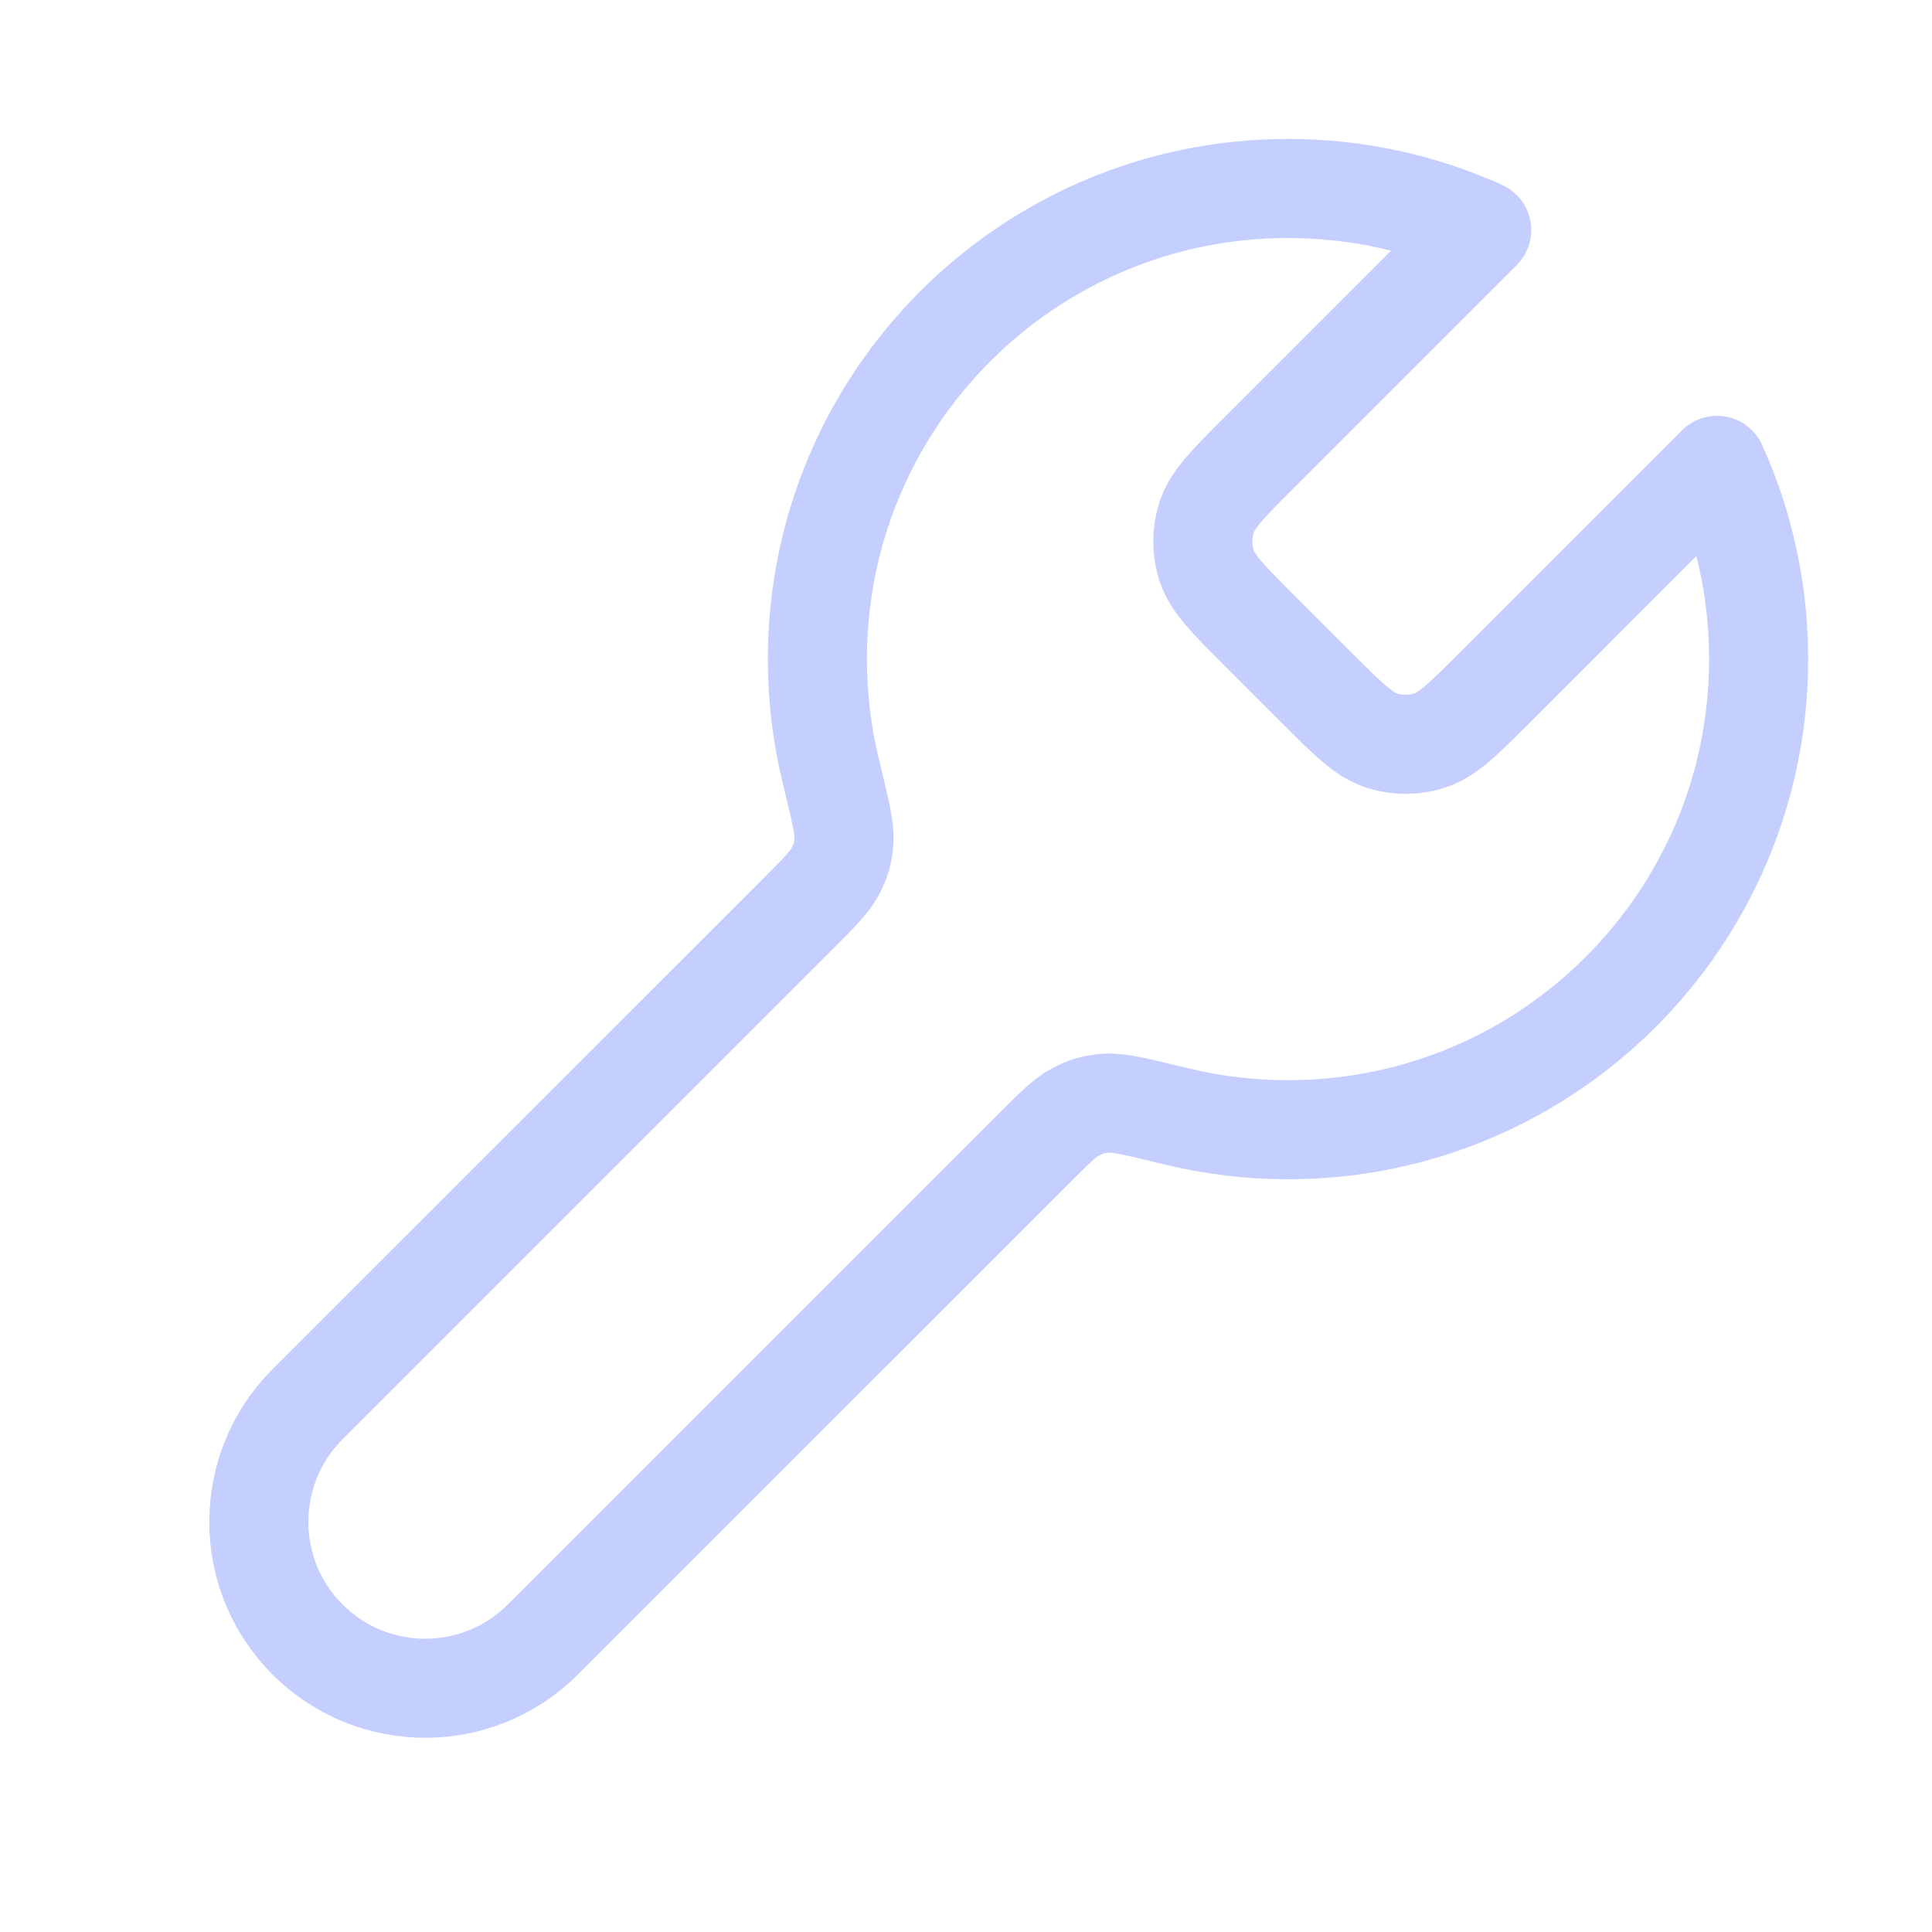 <svg width="39" height="39" viewBox="0 0 39 39" fill="none" xmlns="http://www.w3.org/2000/svg">
<path d="M25.416 12.721C24.789 12.094 24.476 11.781 24.358 11.419C24.255 11.101 24.255 10.758 24.358 10.441C24.476 10.079 24.789 9.765 25.416 9.138L29.91 4.644C28.718 4.105 27.394 3.805 26 3.805C20.753 3.805 16.5 8.058 16.5 13.305C16.5 14.082 16.593 14.838 16.77 15.561C16.958 16.336 17.053 16.723 17.036 16.968C17.018 17.224 16.98 17.36 16.862 17.588C16.749 17.806 16.533 18.022 16.101 18.454L6.208 28.346C4.897 29.658 4.897 31.785 6.208 33.096C7.52 34.408 9.647 34.408 10.958 33.096L20.851 23.204C21.283 22.772 21.499 22.556 21.717 22.443C21.945 22.325 22.081 22.287 22.337 22.269C22.582 22.252 22.969 22.347 23.744 22.535C24.467 22.711 25.223 22.805 26 22.805C31.247 22.805 35.5 18.552 35.5 13.305C35.5 11.911 35.2 10.587 34.66 9.394L30.166 13.889C29.539 14.515 29.226 14.829 28.864 14.947C28.546 15.05 28.204 15.05 27.886 14.947C27.524 14.829 27.211 14.515 26.584 13.889L25.416 12.721Z" stroke="#C5CFFF" stroke-width="2" stroke-linecap="round" stroke-linejoin="round"/>
</svg>
